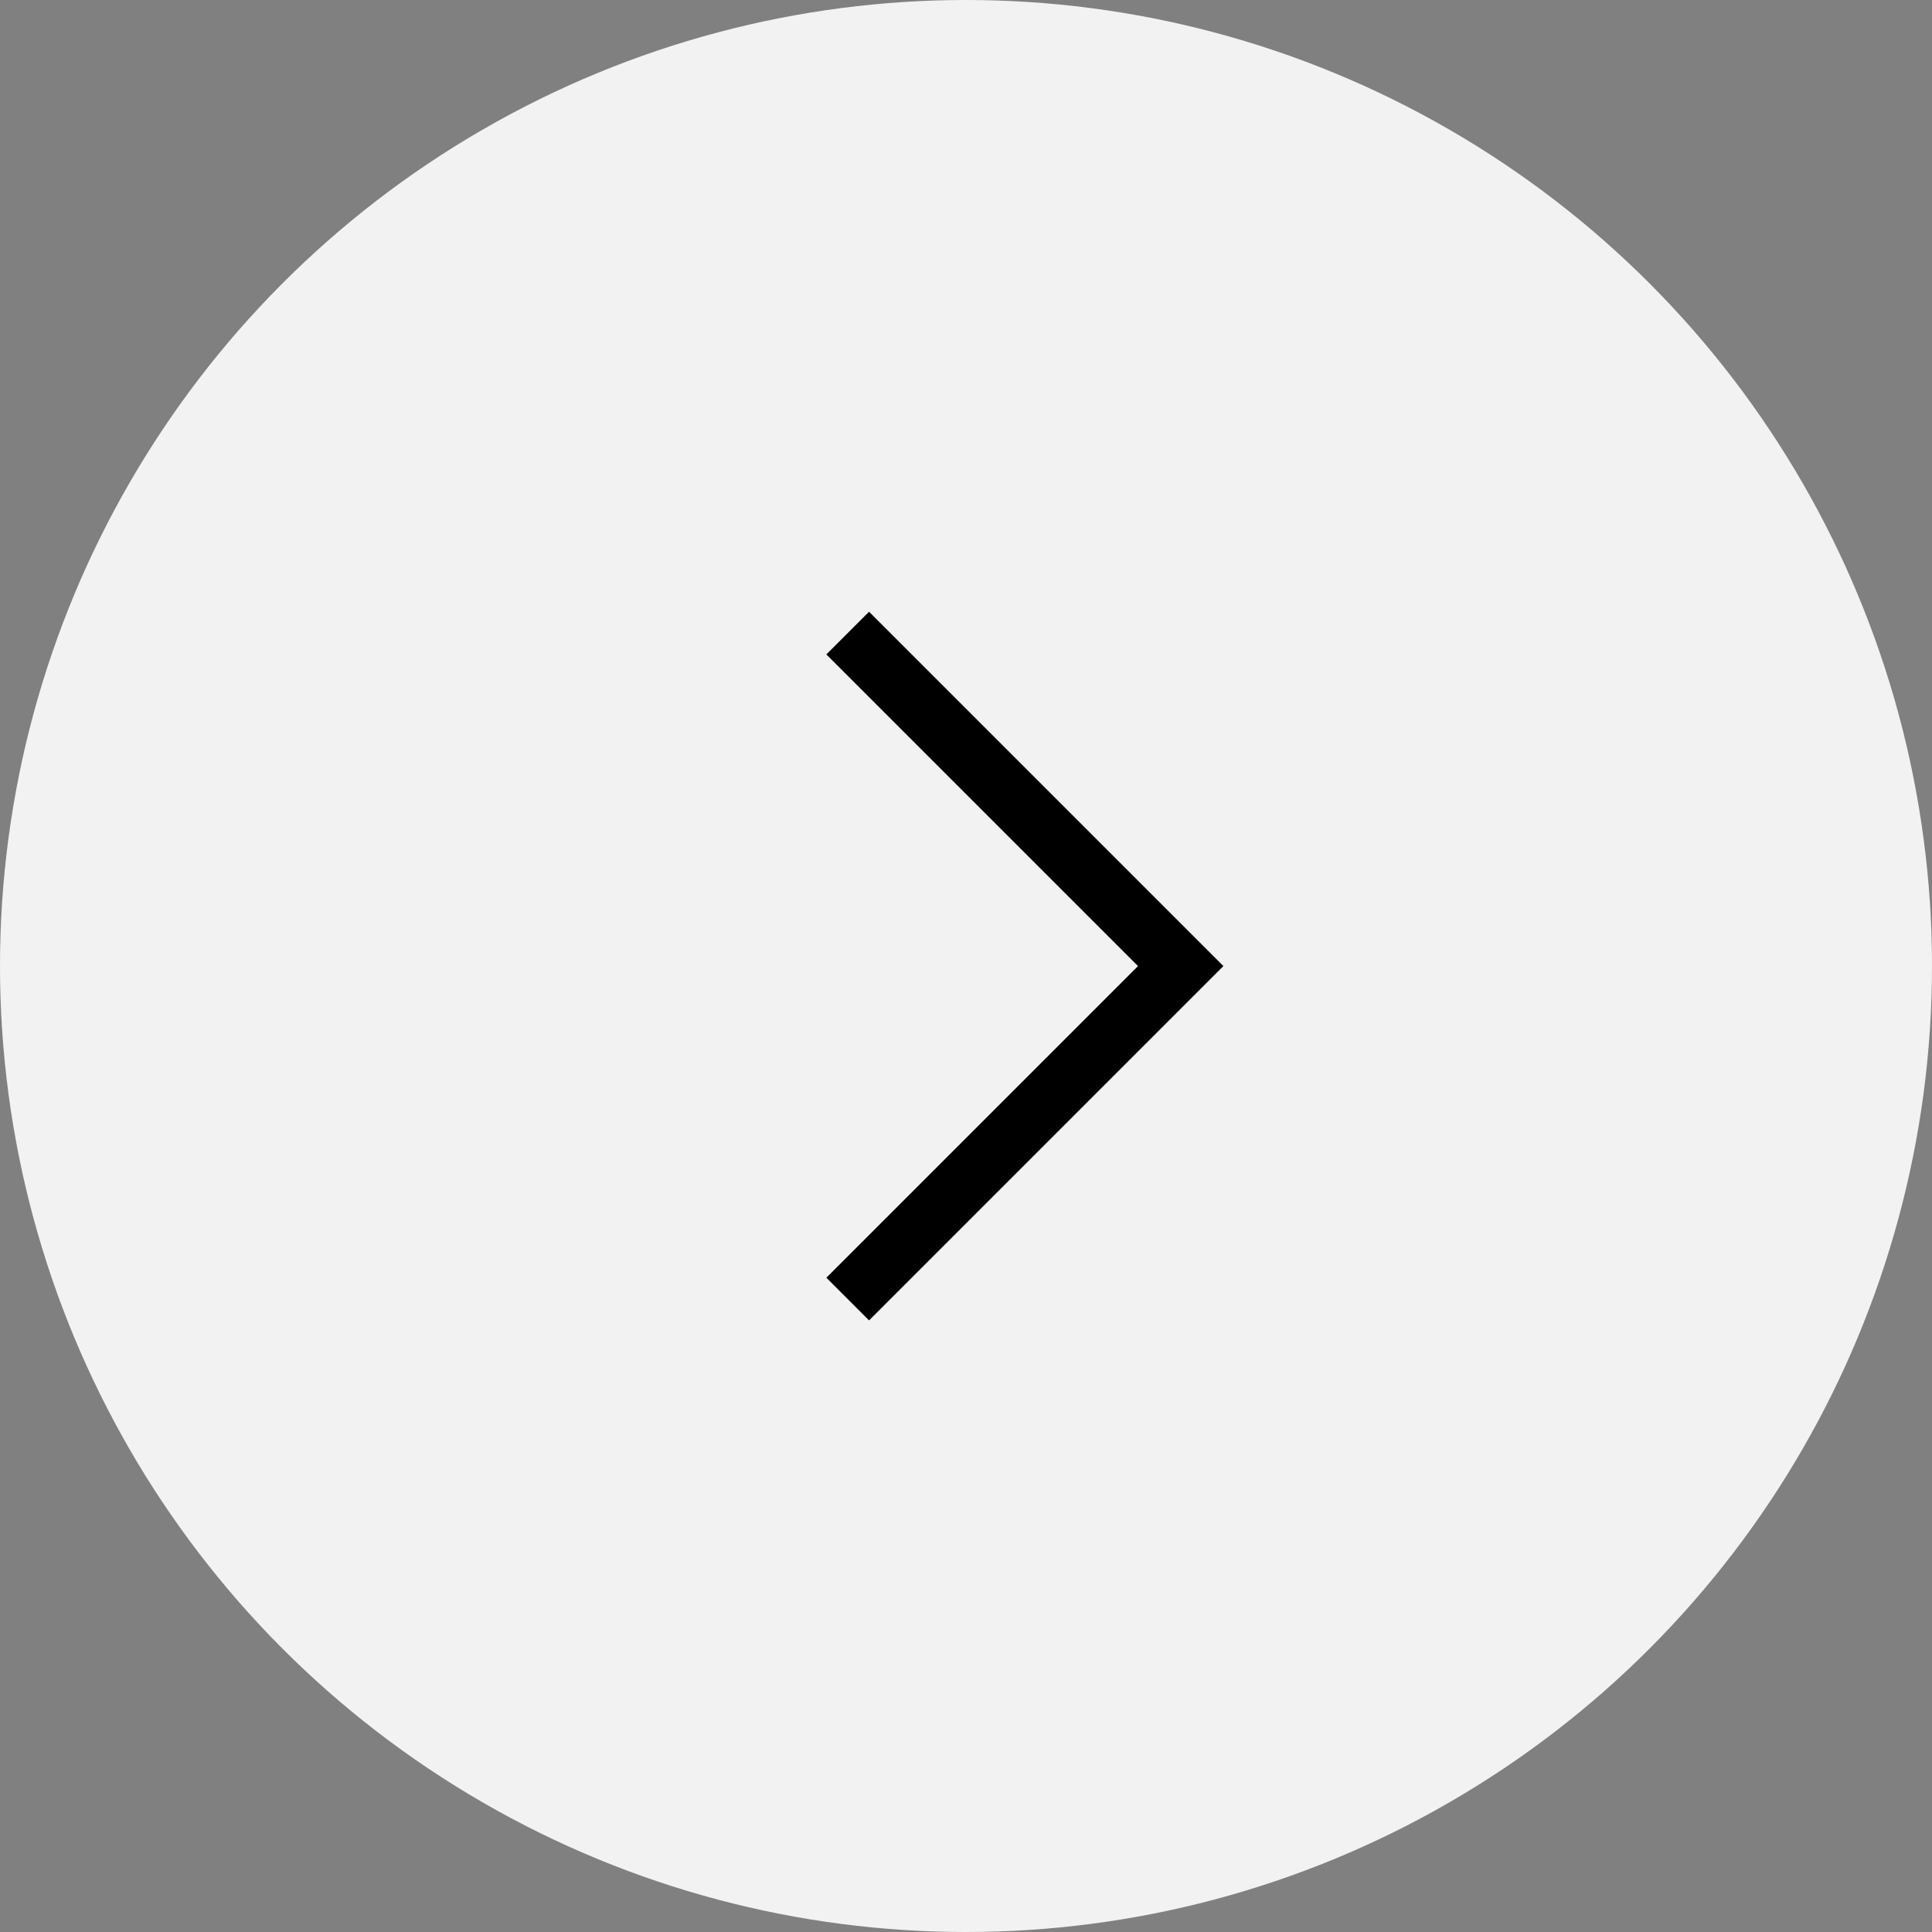 <svg xmlns="http://www.w3.org/2000/svg" width="64" height="64" viewBox="0 0 64 64">
  <rect x="0" y="0" width="64" height="64" fill="#808080" stroke="none"/>
  <g id="_2" data-name="2" transform="translate(-1616 -6937)">
    <circle id="椭圆_1221" data-name="椭圆 1221" cx="32" cy="32" r="32" transform="translate(1616 6937)" fill="#f2f2f2"/>
    <path id="路径_33" data-name="路径 33" d="M-4392.371-6050.263v15.6h15.6" transform="translate(2816.388 -404.024) rotate(-135)" fill="none" stroke="#000" stroke-width="2"/>
  </g>
</svg>
